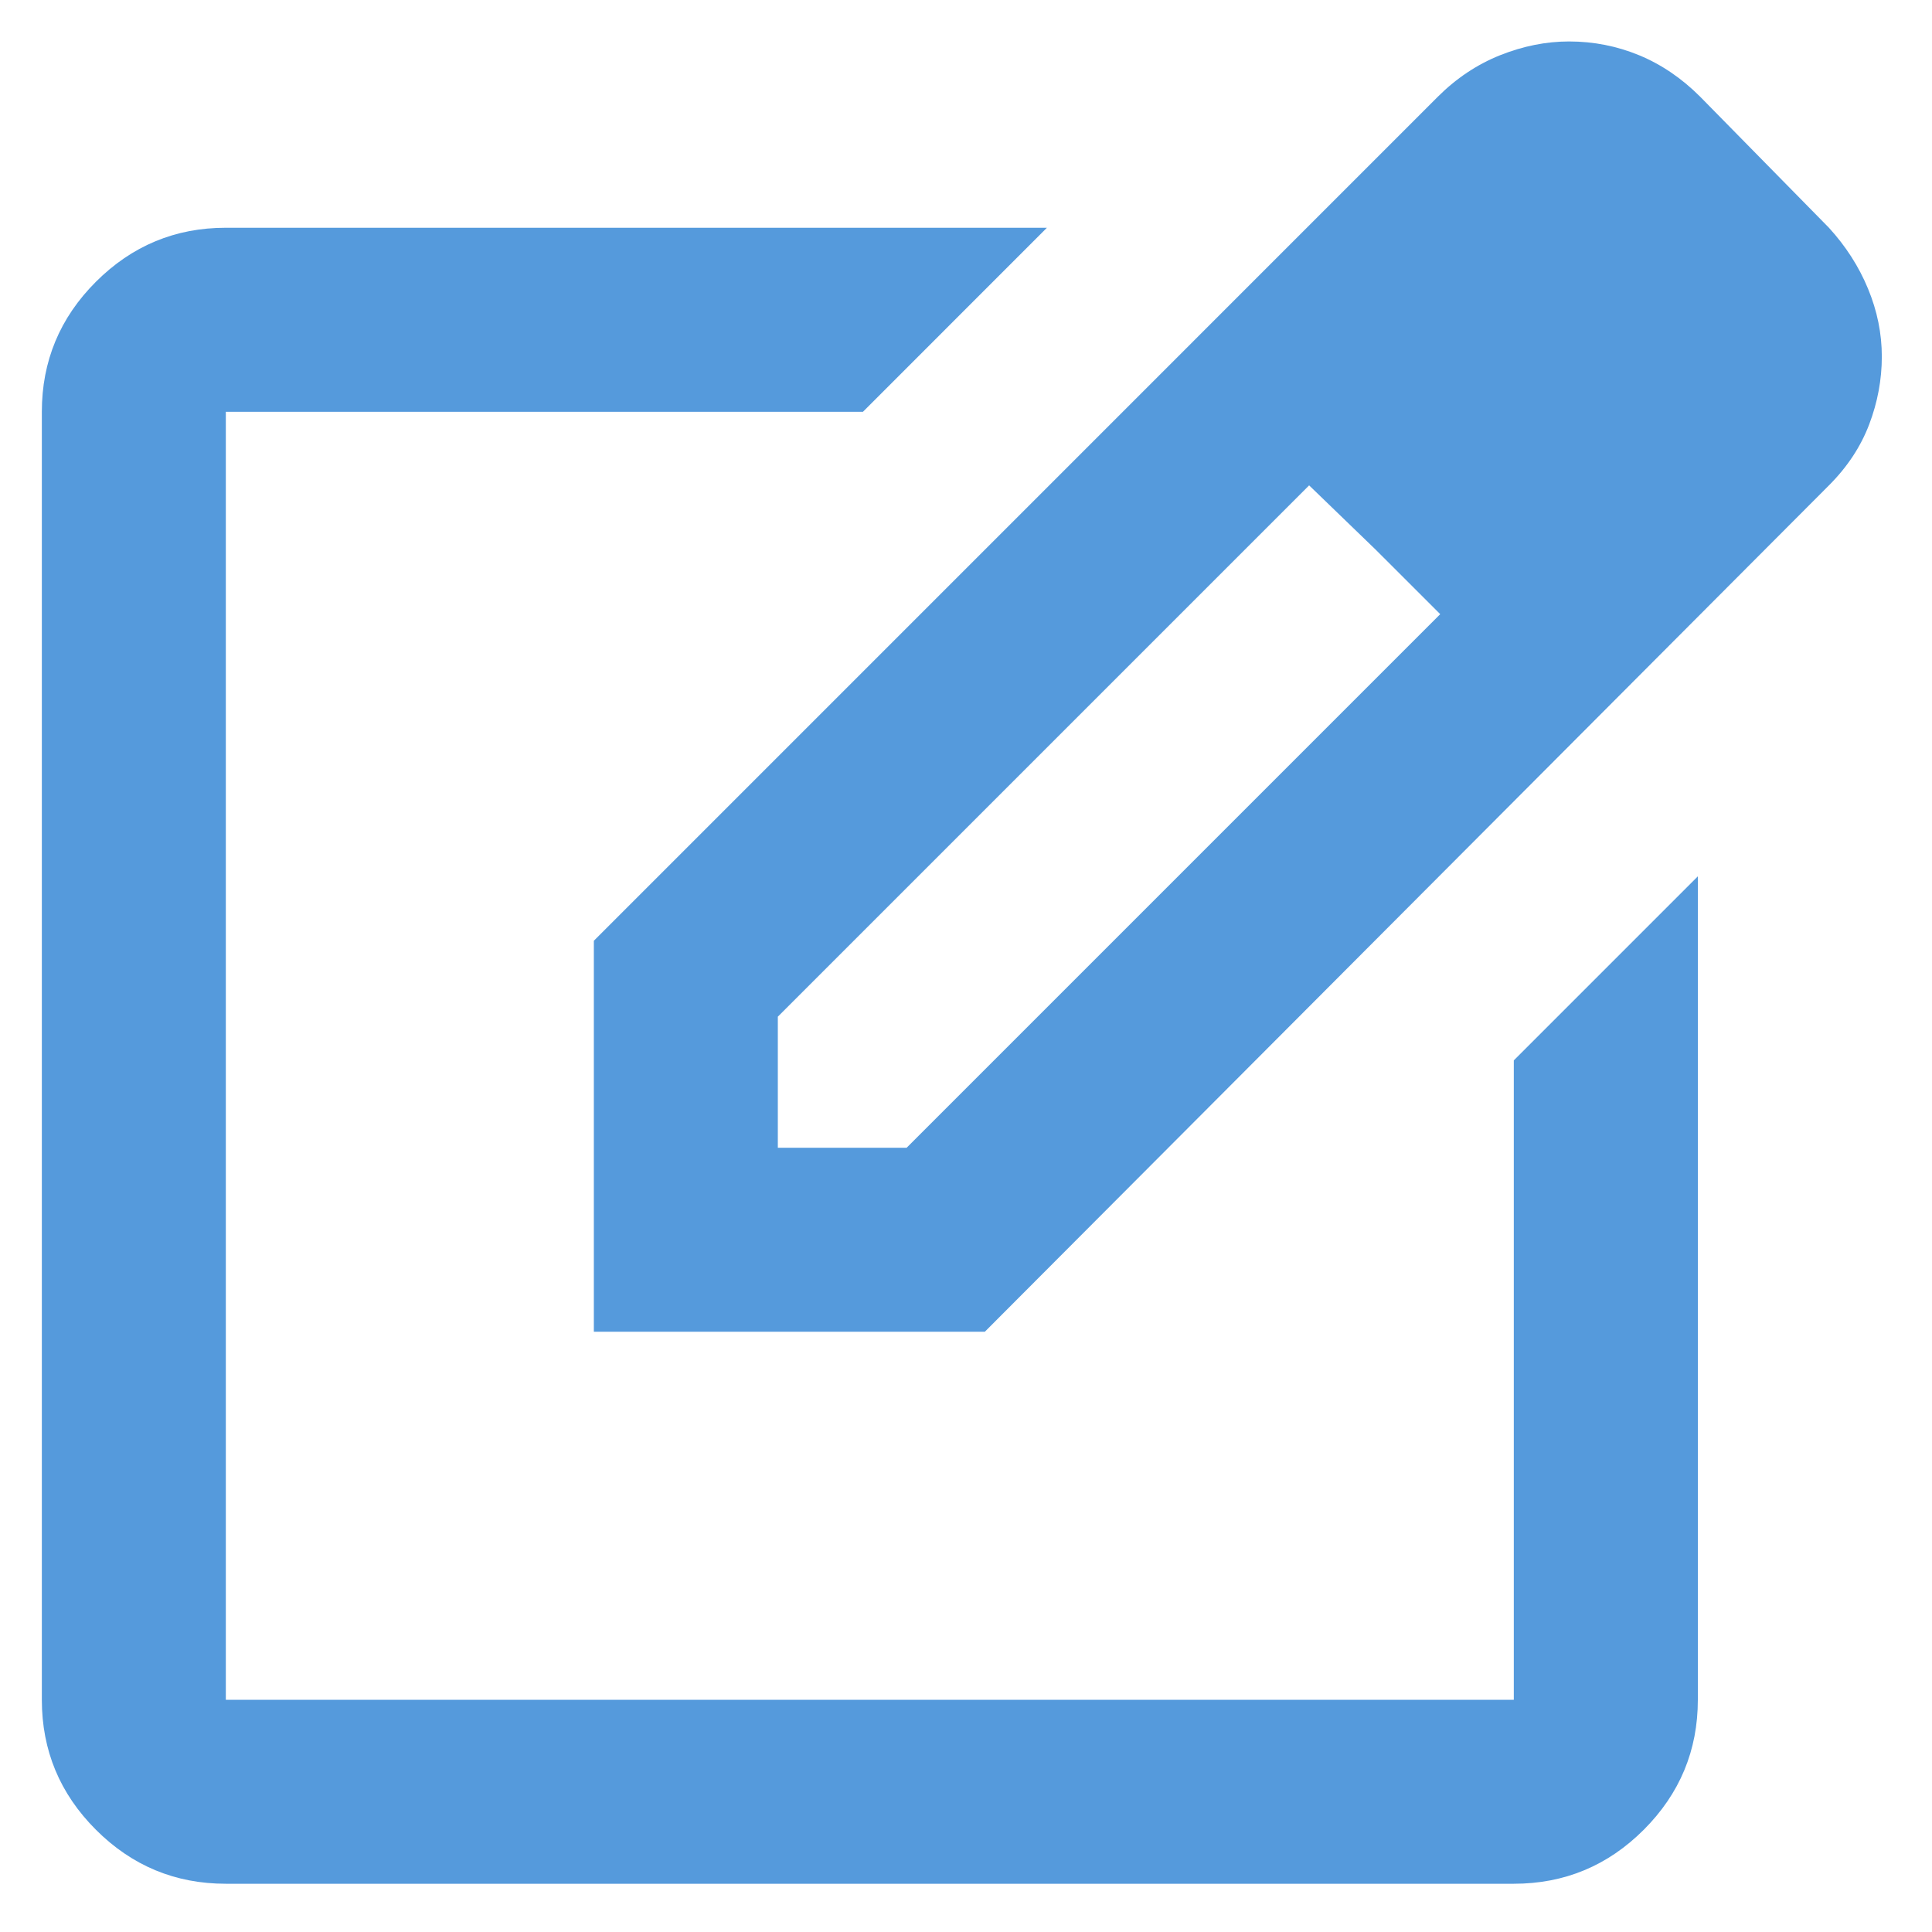 <svg xmlns="http://www.w3.org/2000/svg" width="35" height="35" viewBox="0 0 35 35" fill="none"><path d="M4.091 34.126C3.174 34.126 2.39 33.8 1.737 33.147C1.084 32.494 0.758 31.71 0.758 30.793V7.46C0.758 6.543 1.084 5.758 1.737 5.105C2.39 4.453 3.174 4.126 4.091 4.126H18.966L15.633 7.46H4.091V30.793H27.424V19.21L30.758 15.876V30.793C30.758 31.71 30.431 32.494 29.779 33.147C29.126 33.8 28.341 34.126 27.424 34.126H4.091ZM10.758 24.126V17.043L26.049 1.751C26.383 1.418 26.758 1.168 27.174 1.001C27.591 0.835 28.008 0.751 28.424 0.751C28.869 0.751 29.293 0.835 29.695 1.001C30.098 1.168 30.466 1.418 30.799 1.751L33.133 4.126C33.438 4.46 33.675 4.828 33.841 5.23C34.008 5.633 34.091 6.043 34.091 6.46C34.091 6.876 34.015 7.286 33.862 7.689C33.709 8.091 33.466 8.46 33.133 8.793L17.841 24.126H10.758ZM14.091 20.793H16.424L26.091 11.126L24.924 9.96L23.716 8.793L14.091 18.418V20.793Z" fill="#559ADC"></path></svg>